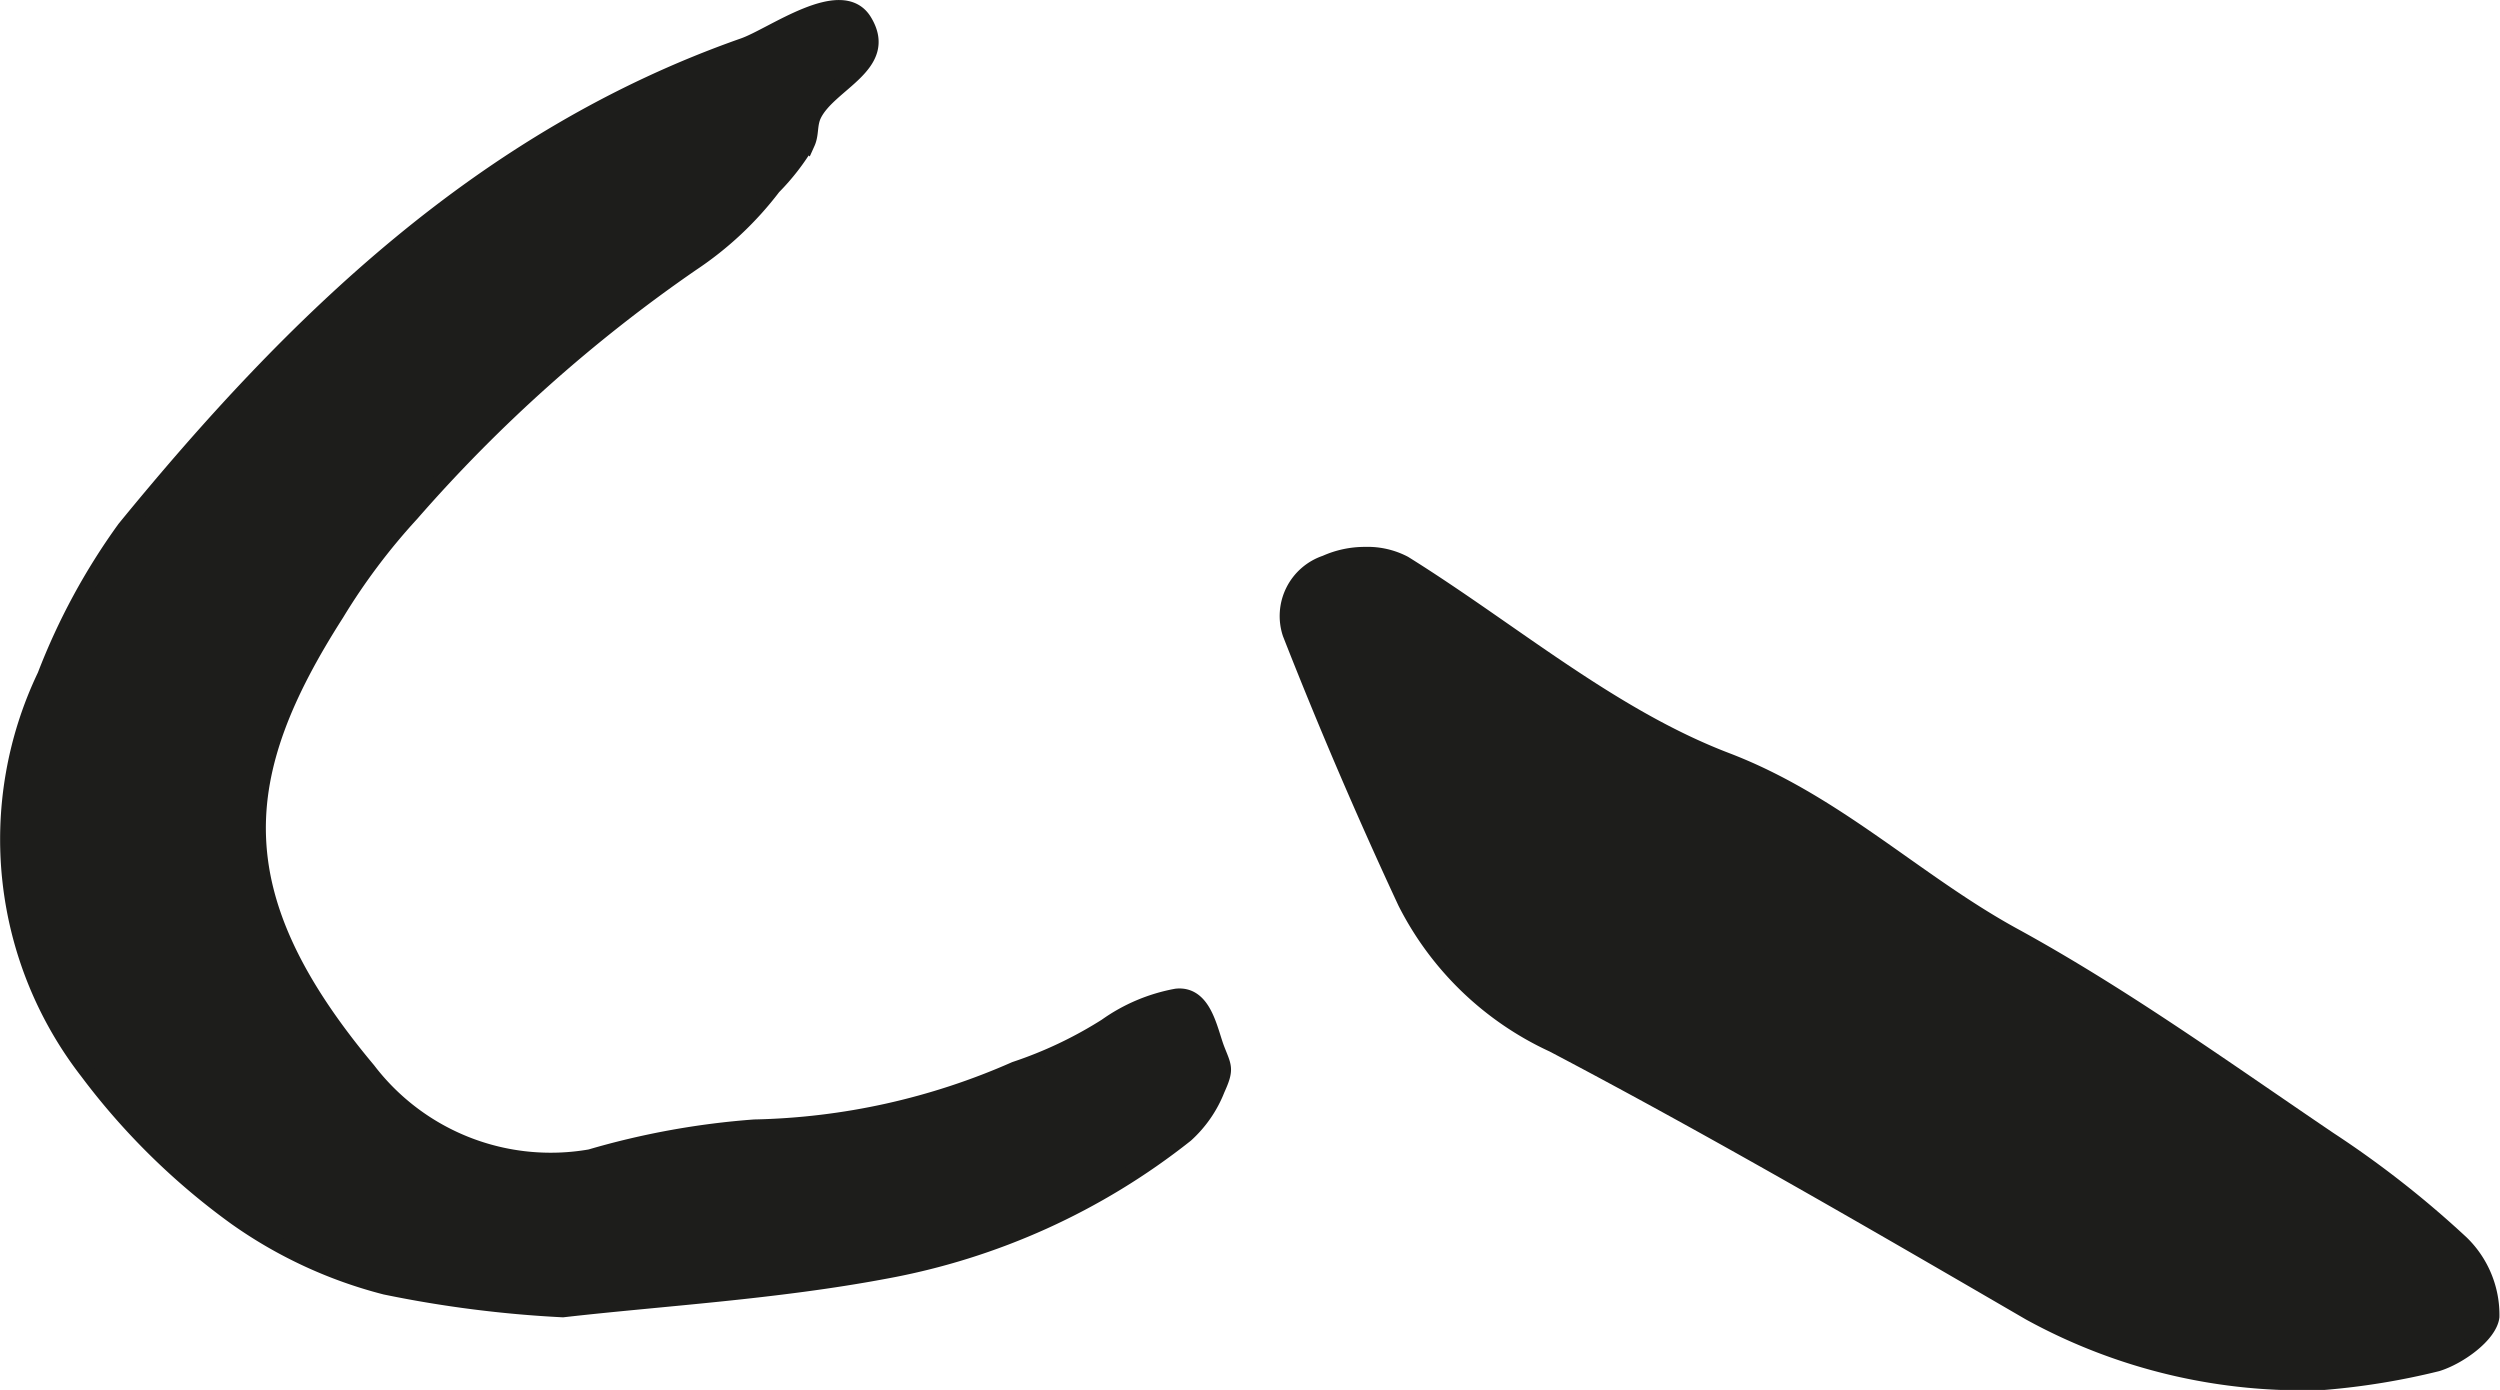 <?xml version="1.0" encoding="UTF-8"?>
<svg xmlns="http://www.w3.org/2000/svg"
     version="1.1"
     width="13.983mm"
     height="7.774mm"
     viewBox="0 0 39.636 22.037">
   <defs>
      <style type="text/css">
      .a {
        fill: #1d1d1b;
        stroke: #1d1d1b;
        stroke-miterlimit: 10;
        stroke-width: 0.25px;
        fill-rule: evenodd;
      }
    </style>
   </defs>
   <path class="a"
         d="M8.923,20.761a18.488,18.488,0,0,1-2.813-.359,7.177,7.177,0,0,1-2.367-1.096A10.945,10.945,0,0,1,1.389,16.994a6.011,6.011,0,0,1-.674-6.281,10.245,10.245,0,0,1,1.263-2.332c2.684-3.285,5.681-6.203,9.81-7.654.459-.16,1.552-.979,1.911-.393.428.699-.563.984-.802,1.492-.07.152-.035.297-.099.439a3.613,3.613,0,0,1-.54.699,5.315,5.315,0,0,1-1.29,1.211A23.88,23.88,0,0,0,6.521,8.144,10.003,10.003,0,0,0,5.33,9.73c-1.629,2.549-1.841,4.439.503,7.238a3.646,3.646,0,0,0,3.526,1.379,12.501,12.501,0,0,1,2.603-.473,10.773,10.773,0,0,0,4.132-.918,6.561,6.561,0,0,0,1.444-.685,2.784,2.784,0,0,1,1.113-.471c.438-.047.525.533.641.836.112.287.152.309.004.635a1.911,1.911,0,0,1-.496.719,10.798,10.798,0,0,1-4.774,2.162C12.29,20.478,10.512,20.58,8.923,20.761Z"/>
   <path class="a"
         d="M36.856,21.912a8.969,8.969,0,0,1-4.673-1.1c-2.5-1.453-5-2.906-7.558-4.252a4.933,4.933,0,0,1-2.341-2.256q-.98-2.104-1.826-4.26a.884.884,0,0,1,.559-1.115,1.513,1.513,0,0,1,.624-.133,1.253,1.253,0,0,1,.621.141c1.698,1.059,3.279,2.422,5.11,3.121,1.731.662,2.983,1.912,4.528,2.764,1.749.955,3.377,2.129,5.03,3.248a15.772,15.772,0,0,1,2.093,1.641,1.587,1.587,0,0,1,.48,1.166c-.038.289-.516.635-.864.742A11.3,11.3,0,0,1,36.856,21.912Z"/>
</svg>
